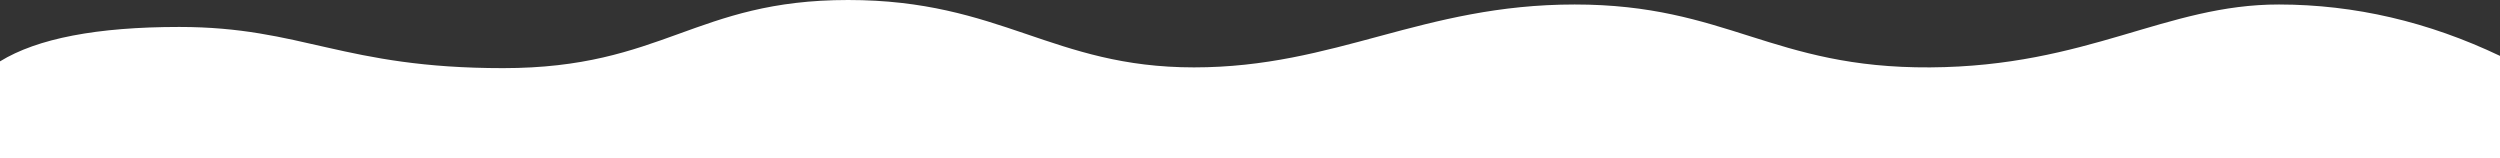 <?xml version="1.0" encoding="utf-8" ?>
<svg xmlns="http://www.w3.org/2000/svg" xmlns:xlink="http://www.w3.org/1999/xlink" width="1440" height="91">
	<rect width="100%" height="100%" fill="#333333" stroke="none"/>
	<path fill="white" d="M0 35.35C21.5 22.134 55.917 15.526 103.25 15.526C174.25 15.526 197.5 39.246 289.75 39.246C382 39.246 400.25 0 488.5 0C576.75 0 606 38.815 687.75 38.815C769.5 38.815 819.25 2.588 907 2.588C994.75 2.588 1020.75 39.38 1111.75 38.815C1202.75 38.25 1247.5 2.5 1312.75 2.588C1356.25 2.646 1398.667 12.513 1440 32.19L1440 91L0 91L0 35.35Z" fill-rule="evenodd"/>
</svg>
